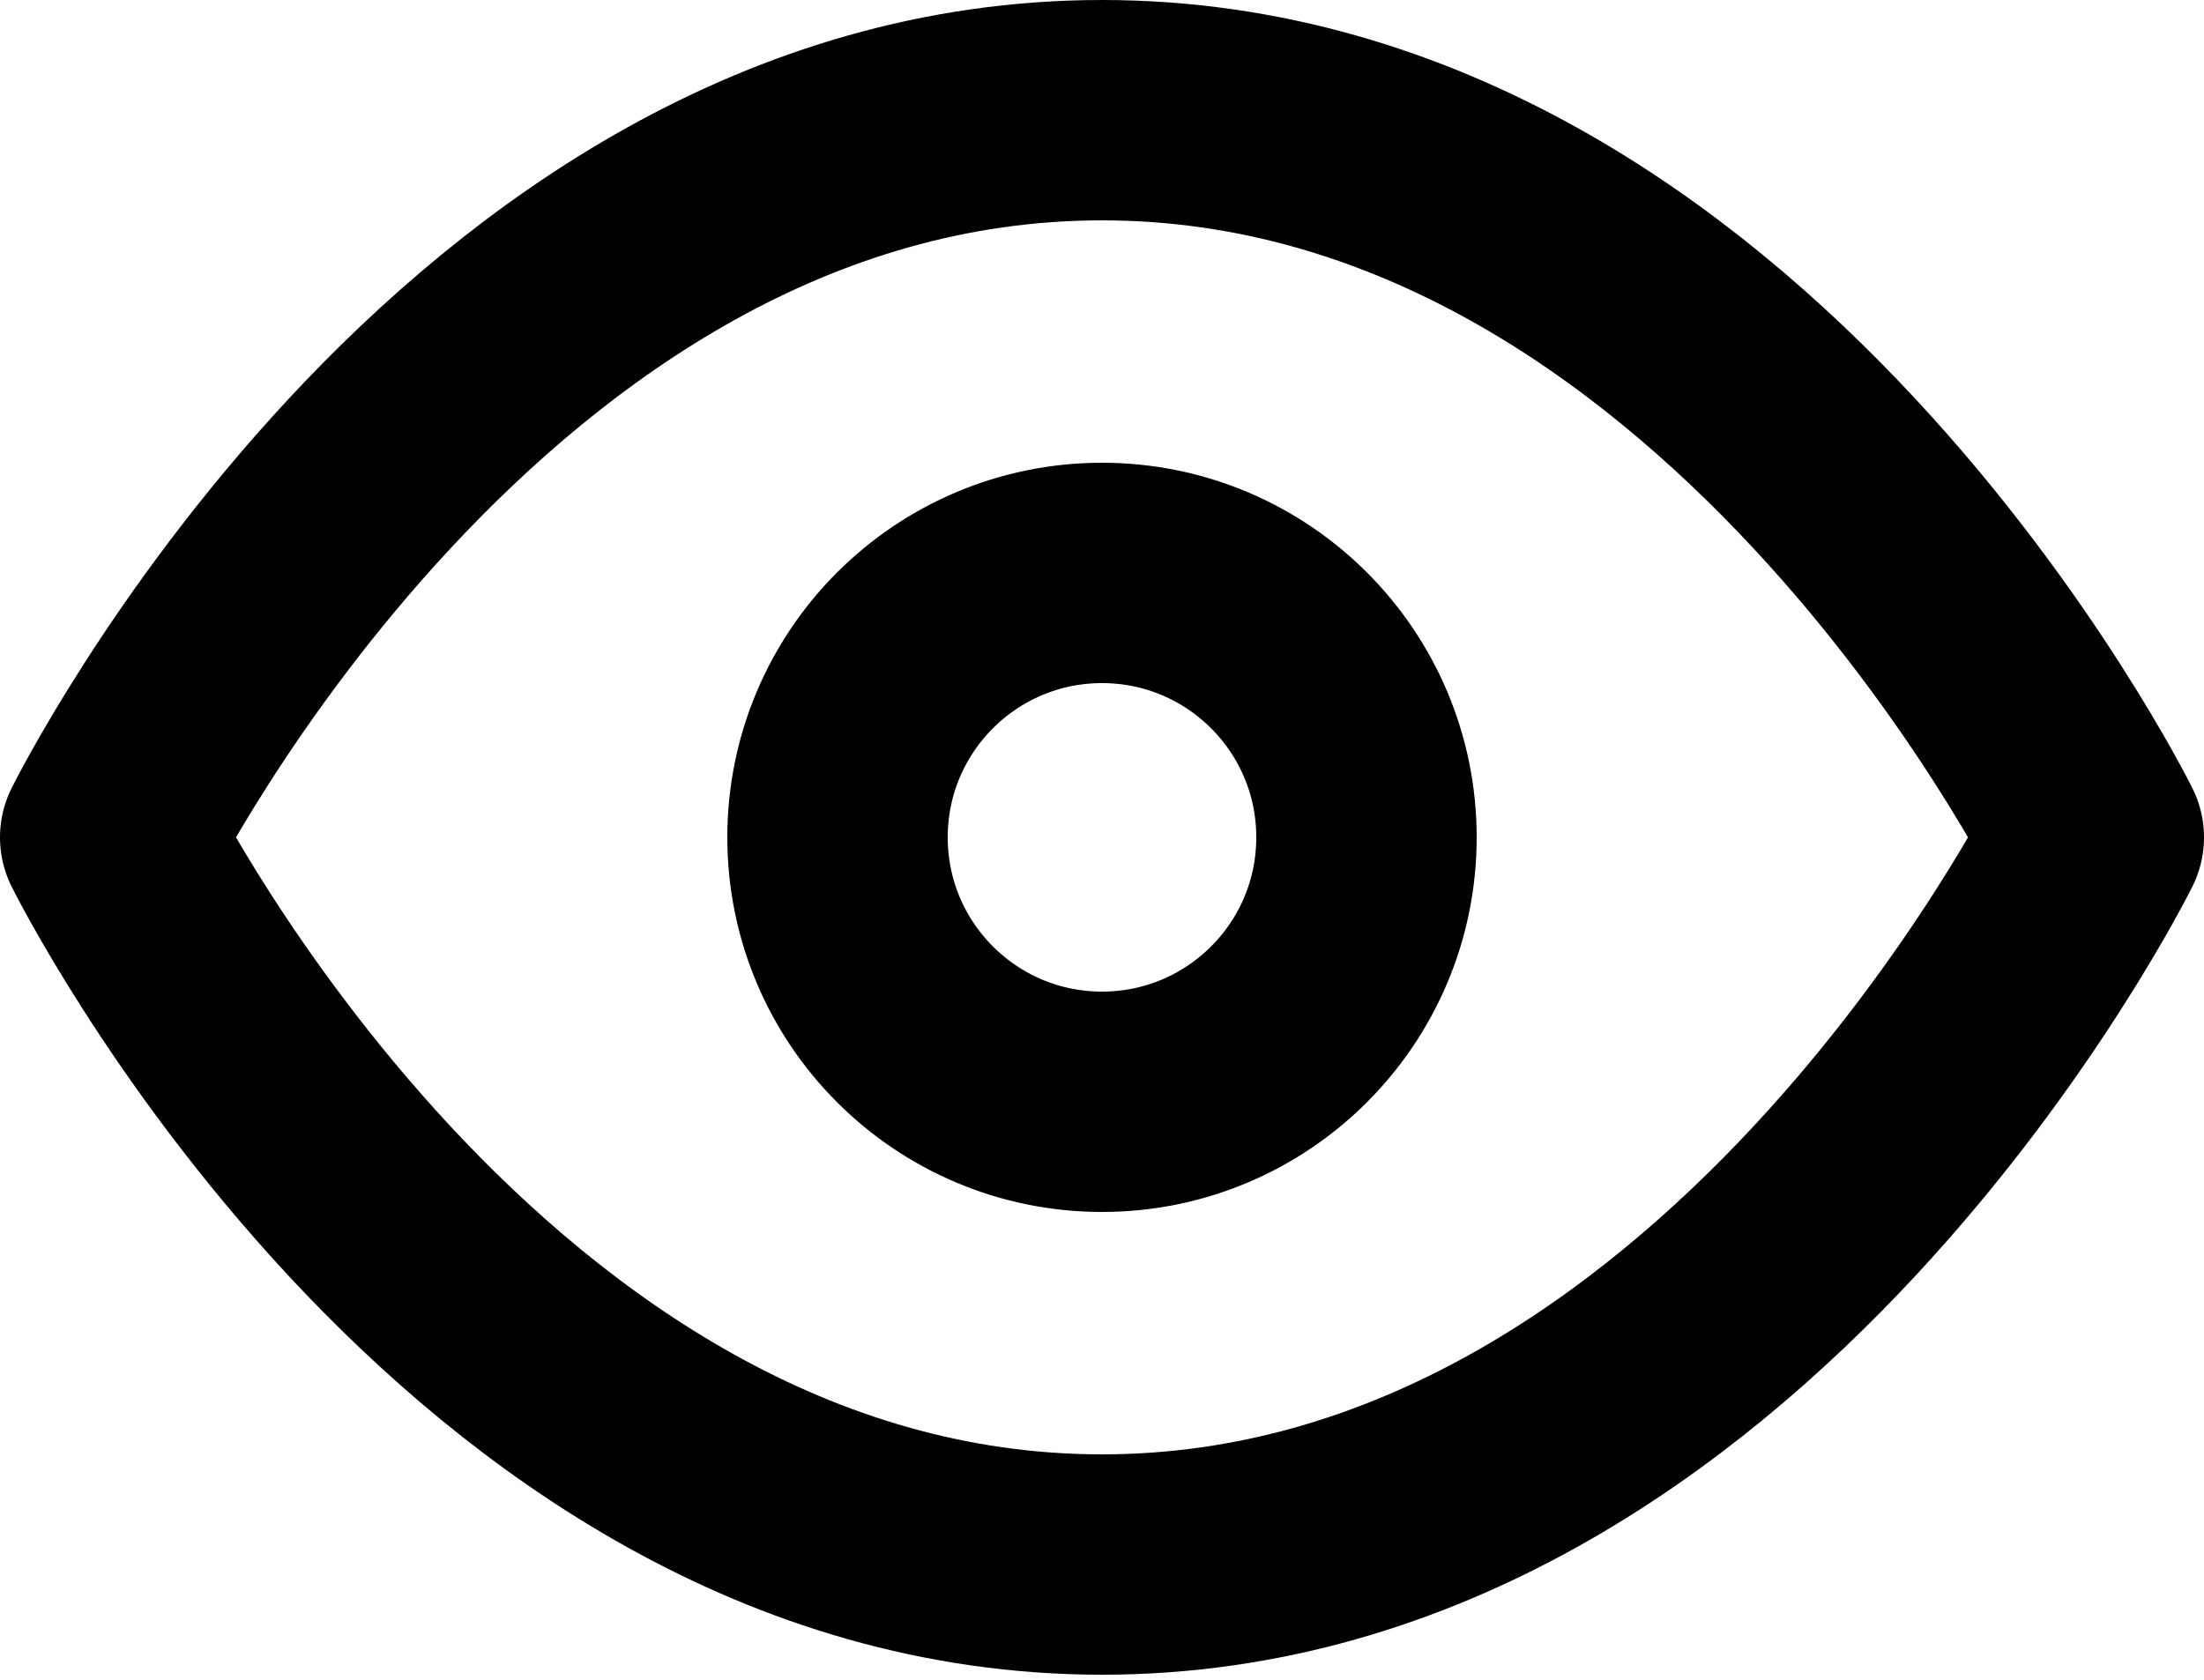 <?xml version="1.0" encoding="UTF-8"?> <svg xmlns="http://www.w3.org/2000/svg" width="80" height="61" viewBox="0 0 80 61" fill="none"> <path d="M4 30.4C4 30.4 17.091 4 40 4C62.909 4 76 30.4 76 30.4C76 30.4 62.909 56.8 40 56.8C17.091 56.8 4 30.4 4 30.4Z" stroke="black" stroke-width="8" stroke-linecap="round" stroke-linejoin="round"></path> <path d="M40 40C45.302 40 49.6 35.702 49.6 30.4C49.6 25.098 45.302 20.8 40 20.8C34.698 20.8 30.4 25.098 30.4 30.4C30.4 35.702 34.698 40 40 40Z" stroke="black" stroke-width="8" stroke-linecap="round" stroke-linejoin="round"></path> </svg> 